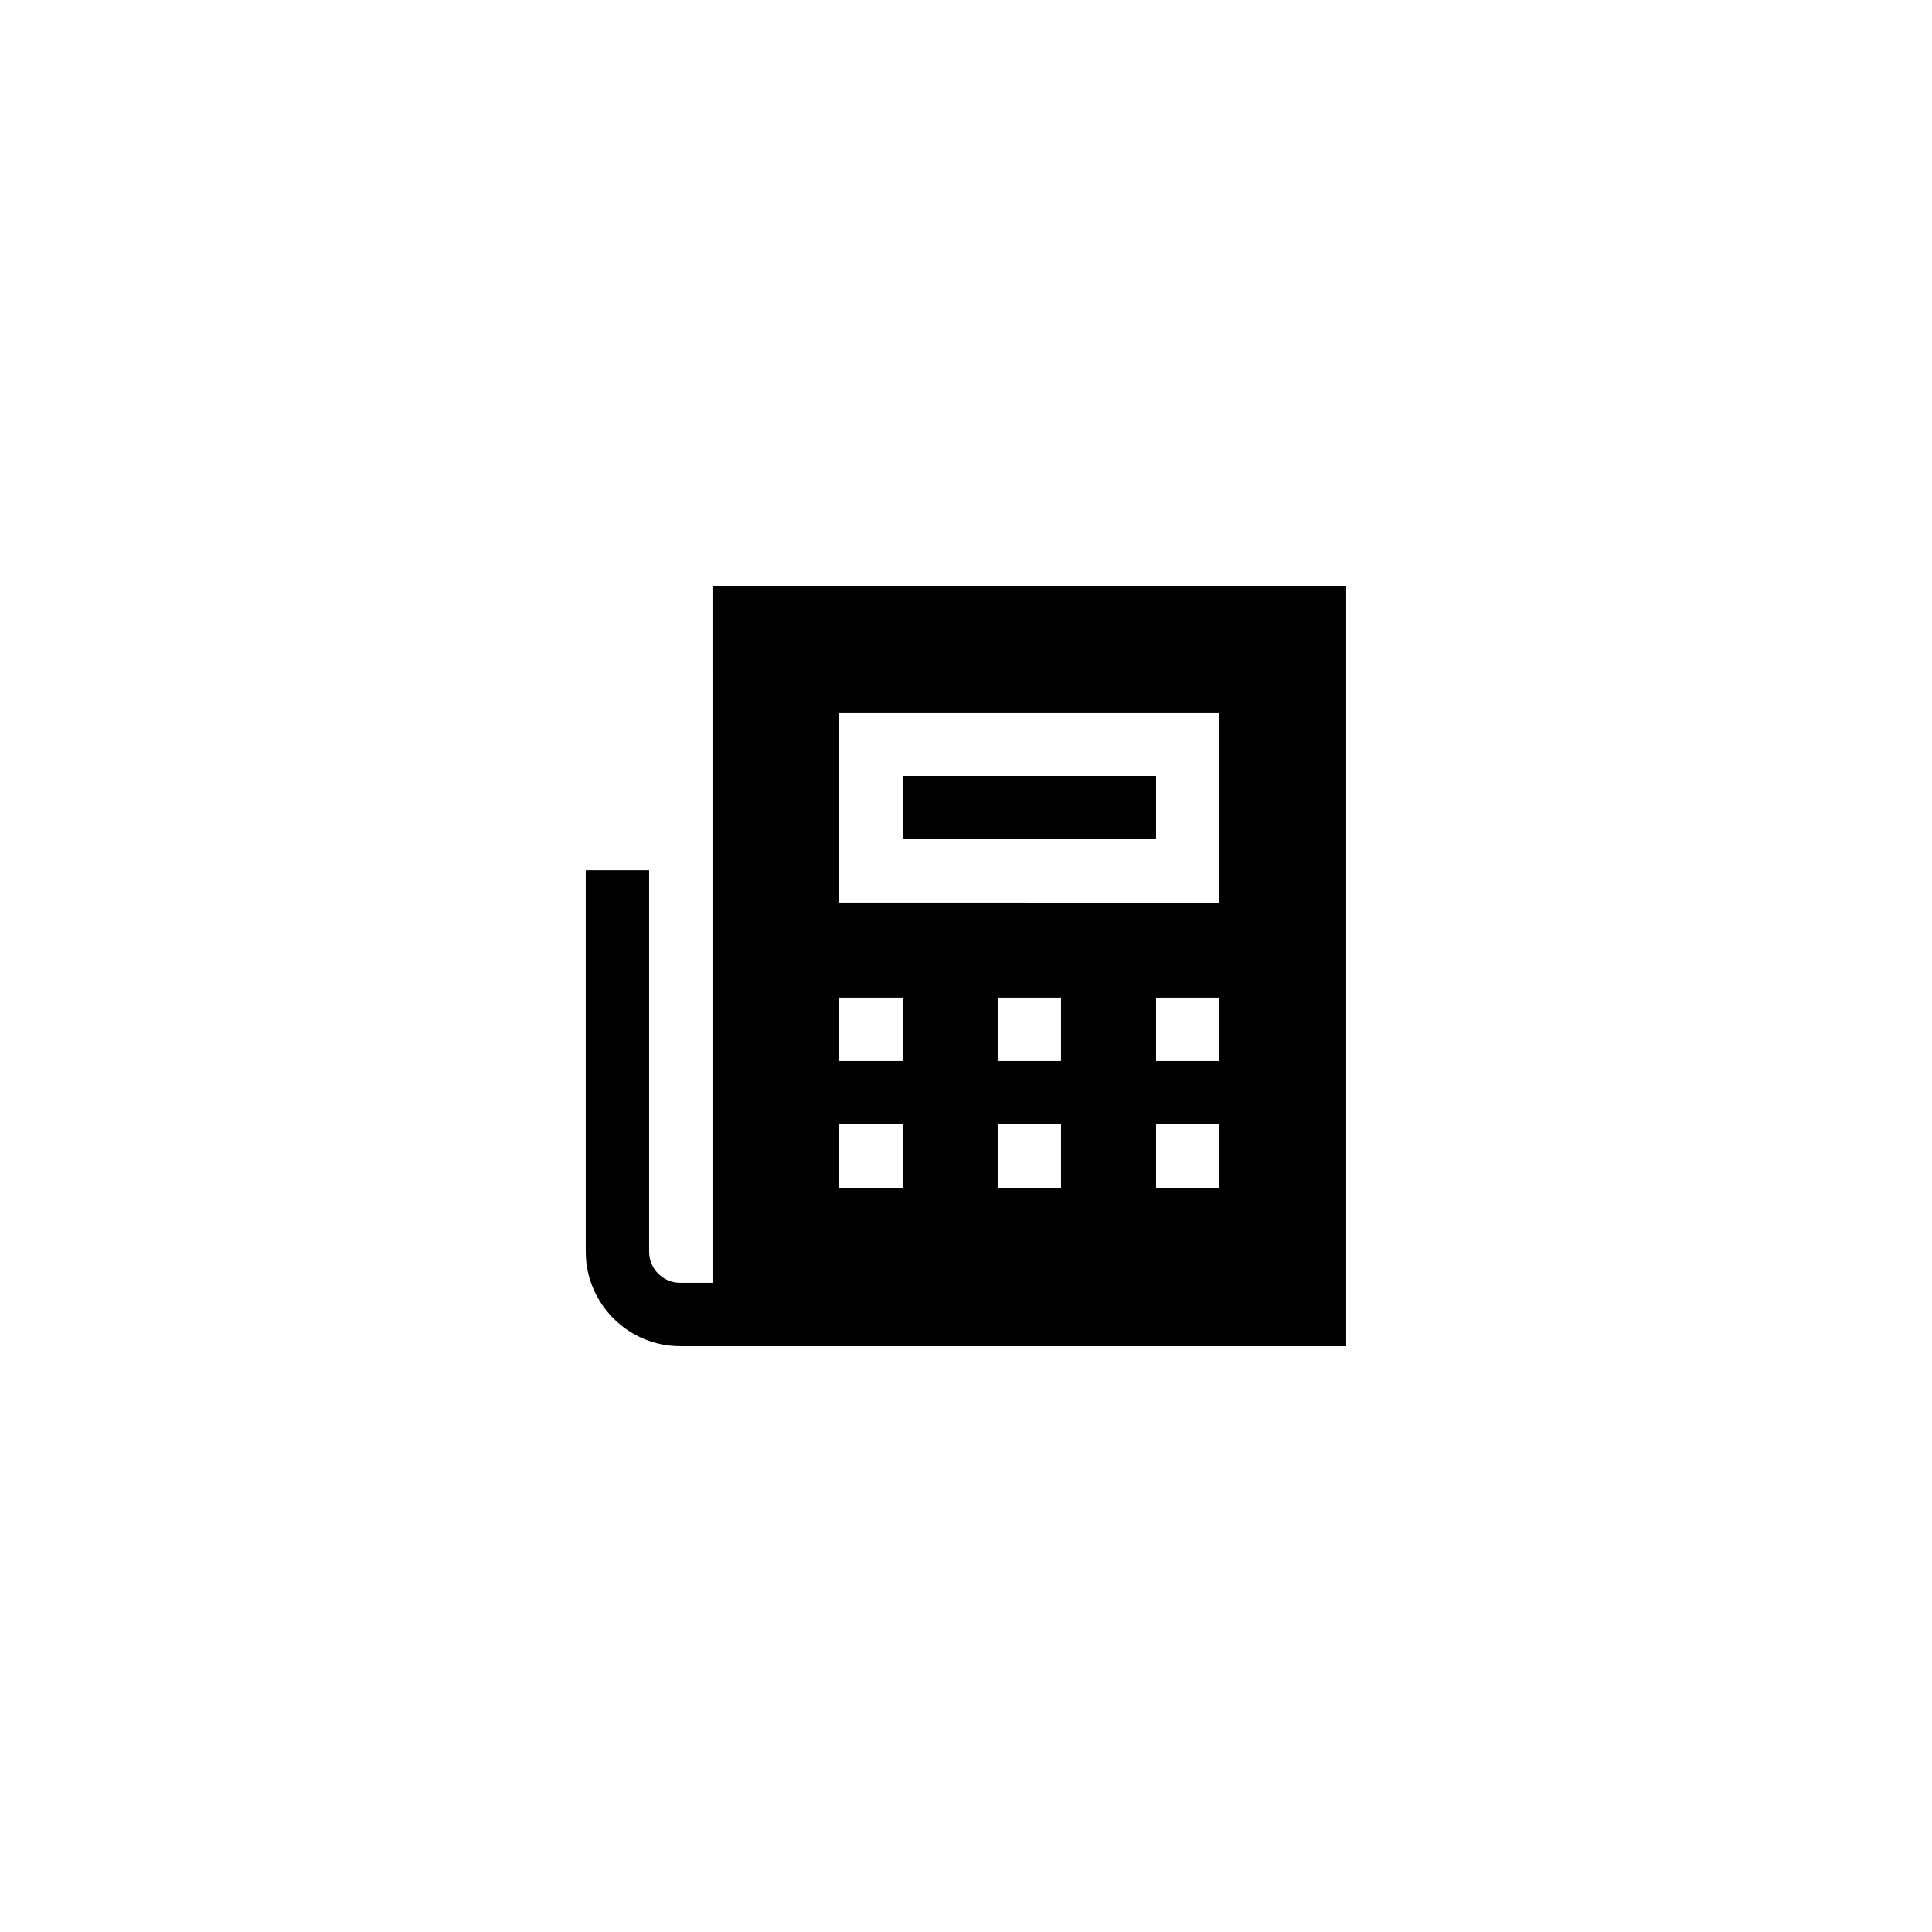 <?xml version="1.0" encoding="UTF-8"?>
<!-- Uploaded to: SVG Repo, www.svgrepo.com, Generator: SVG Repo Mixer Tools -->
<svg fill="#000000" width="800px" height="800px" version="1.1" viewBox="144 144 512 512" xmlns="http://www.w3.org/2000/svg">
 <g>
  <path d="m383.2 349.62h67.176v16.793h-67.176z"/>
  <path d="m332.82 483.96h-8.566c-4.531 0-8.227-3.691-8.227-8.227v-101.1h-16.793v101.1c0 13.77 11.25 25.023 25.02 25.023h176.5v-201.52h-167.94zm92.363-25.188h-16.793v-16.793h16.793zm0-33.59h-16.793v-16.793h16.793zm41.984 33.59h-16.793v-16.793h16.793zm0-33.59h-16.793v-16.793h16.793zm-100.76-92.363h100.76v50.383l-100.76-0.004zm0 75.57h16.793v16.793h-16.793zm0 33.59h16.793v16.793h-16.793z"/>
 </g>
</svg>